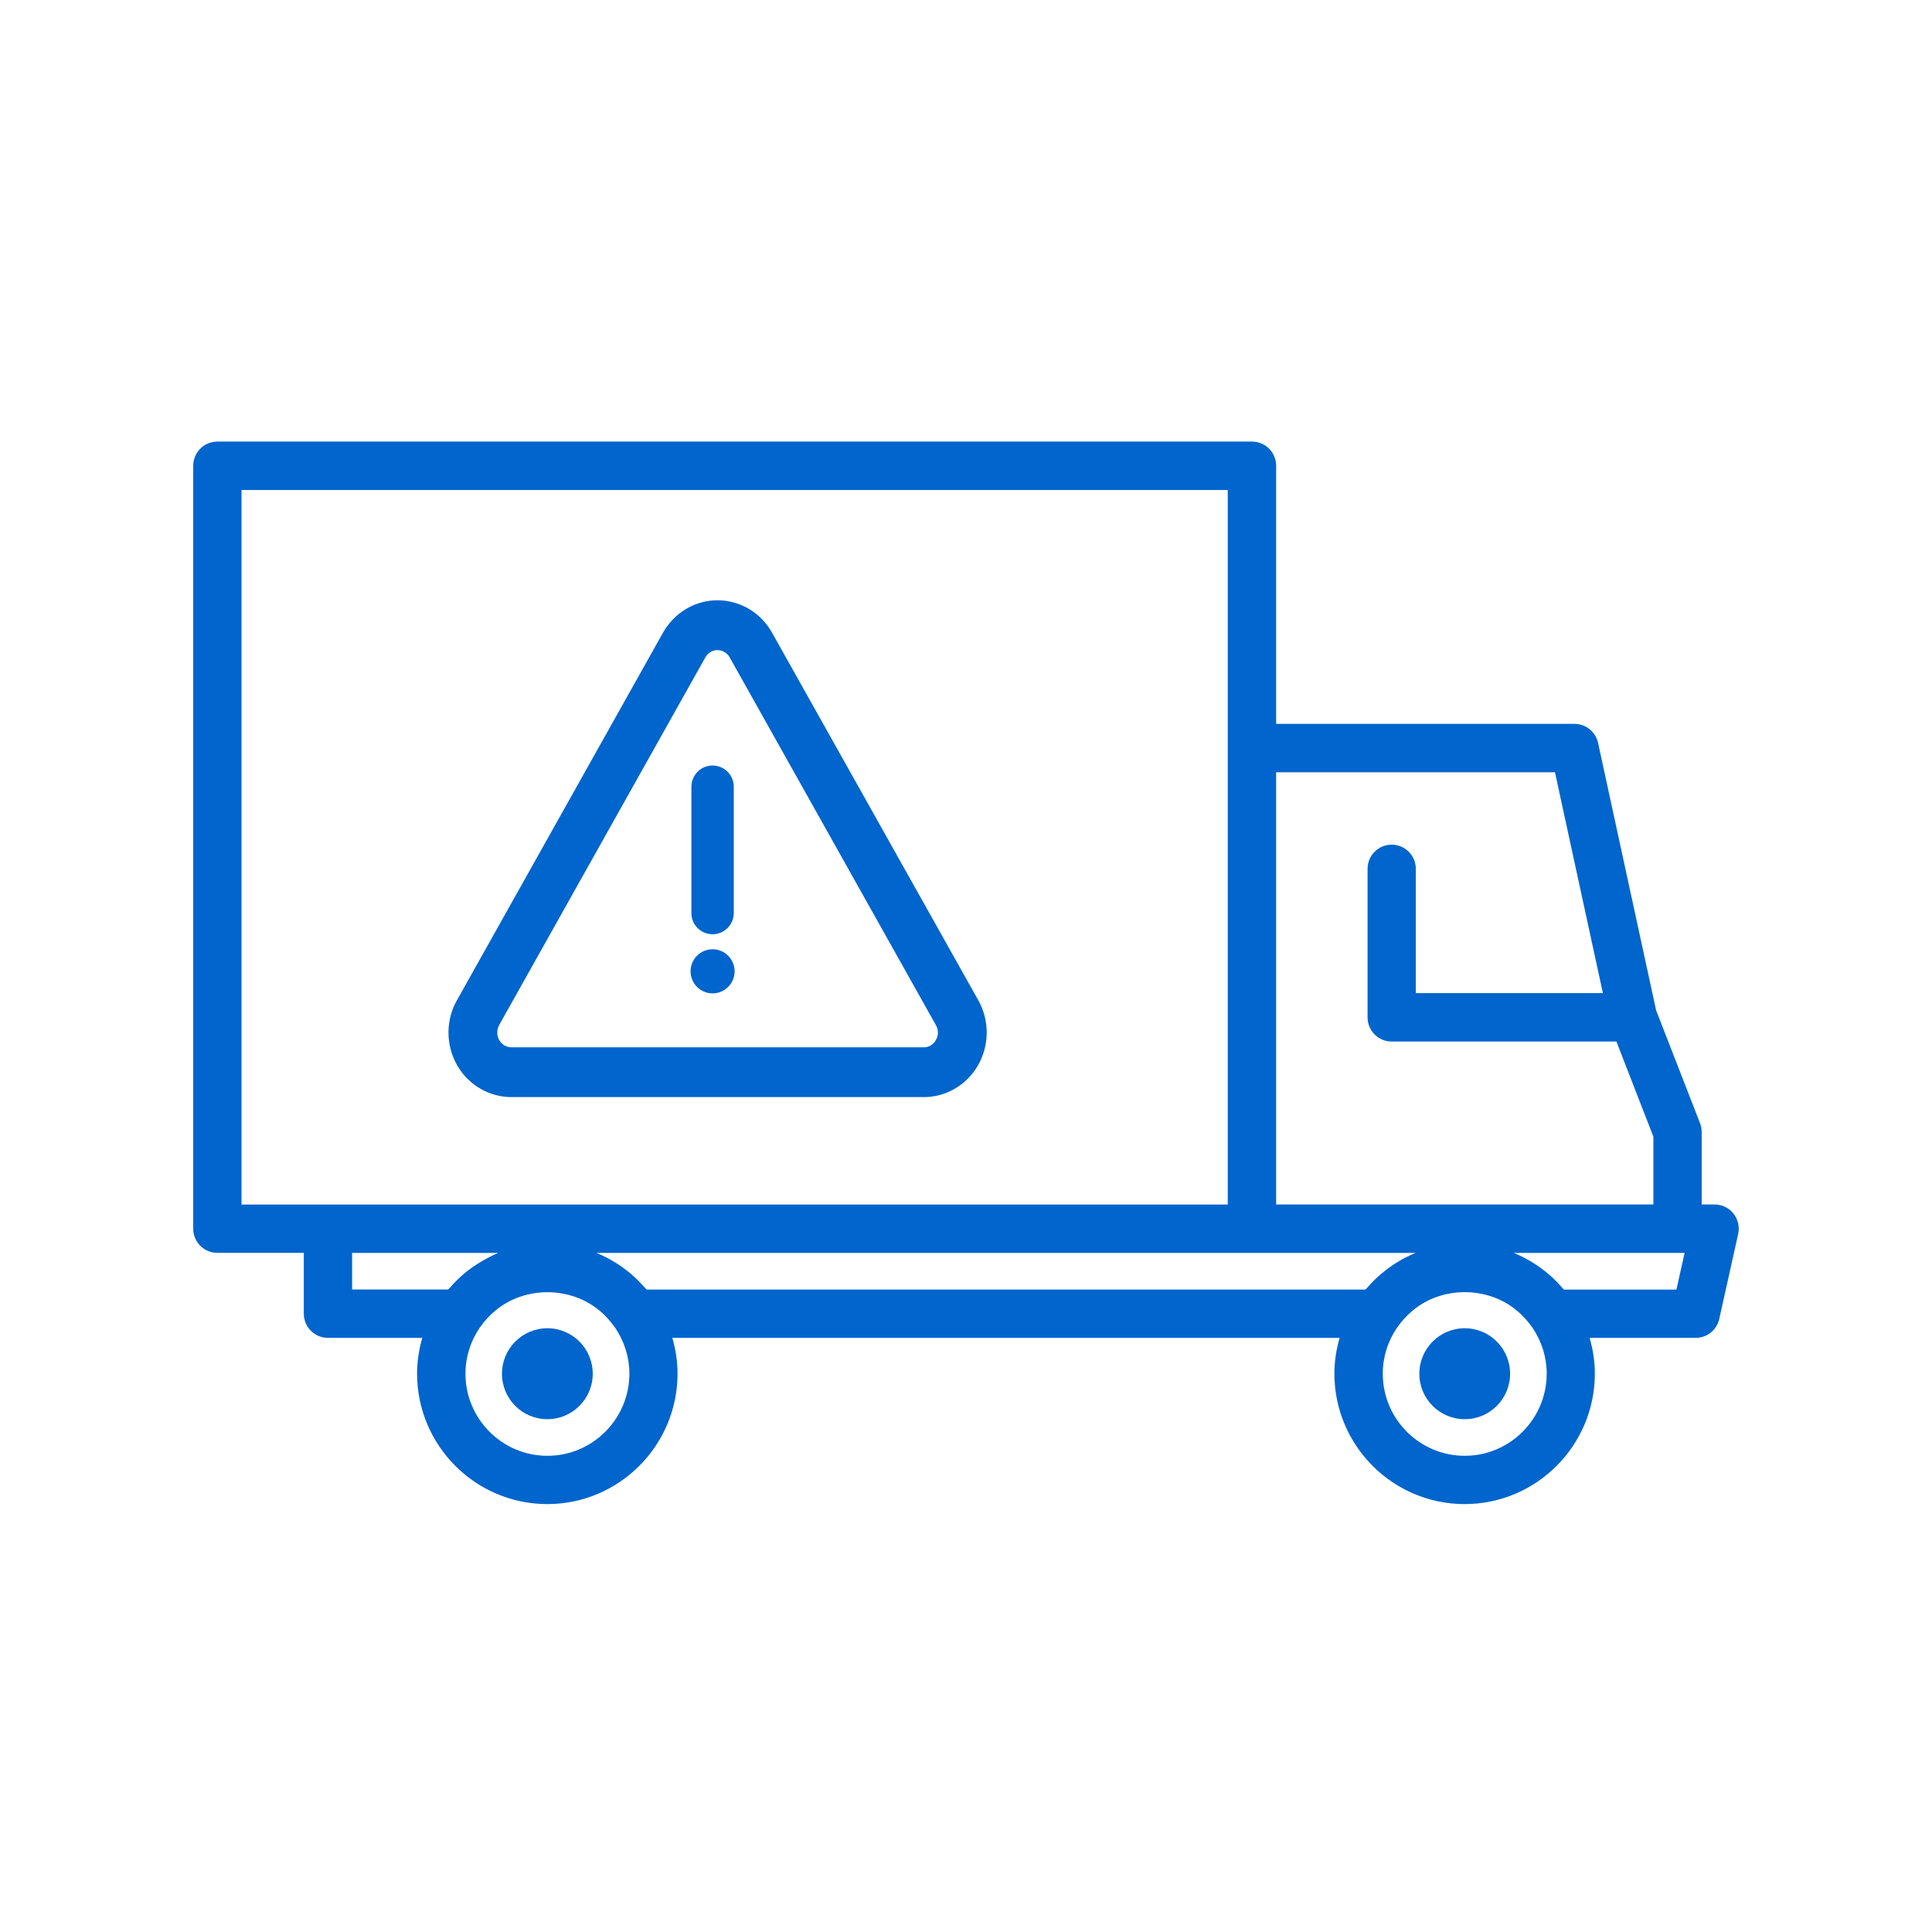 <svg fill="none" height="140" viewBox="0 0 140 140" width="140" xmlns="http://www.w3.org/2000/svg"><g fill="#0065cc"><path d="m124.252 87.282h-.941v-5.246c0-.218-.042-.436-.118-.639l-3.185-8.186-4.205-19.374c-.175-.805-.889-1.383-1.711-1.383h-21.618v-18.702c0-.971-.784-1.752-1.748-1.752h-74.977c-.964 0-1.748.786-1.748 1.752v55.282c0 .971.784 1.752 1.748 1.752h6.266v4.408c0 .971.784 1.752 1.748 1.752h6.838c-.241.838-.378 1.704-.378 2.59 0 5.213 4.234 9.456 9.437 9.456s9.437-4.243 9.437-9.456c0-.885-.137-1.752-.378-2.59h48.354c-.241.838-.378 1.704-.378 2.59 0 5.213 4.234 9.456 9.437 9.456s9.436-4.243 9.436-9.456c0-.885-.137-1.752-.378-2.59h7.684c.822 0 1.531-.568 1.71-1.373l1.371-6.16c.113-.521-.014-1.061-.345-1.477-.322-.412-.827-.653-1.356-.653zm-31.778-31.32h20.205l3.473 16.003h-13.557v-9.005c0-.971-.784-1.752-1.748-1.752-.969 0-1.748.786-1.748 1.752v10.762c0 .971.784 1.752 1.748 1.752h16.284l2.679 6.894v4.915h-27.336zm6.578 37.376c-.033.038-.076.066-.109.109h-52.087c-.033-.038-.071-.066-.104-.104-.326-.374-.666-.724-1.016-1.018-.756-.644-1.607-1.16-2.514-1.534h47.494.005 11.855c-.902.369-1.743.881-2.49 1.52-.364.298-.704.649-1.035 1.027zm-81.55-57.829h71.466v51.778h-65.2-6.266zm8.014 55.282h10.589c-.397.161-.775.365-1.143.578h-.005c-.473.275-.926.582-1.342.937-.364.303-.704.653-1.035 1.032-.033.038-.071.066-.104.104h-6.96zm14.148 14.702c-3.275 0-5.935-2.671-5.935-5.952 0-1.193.364-2.353 1.035-3.333.34-.483.695-.876 1.101-1.212 2.122-1.804 5.472-1.818 7.622.014.383.317.742.72 1.077 1.188.68.994 1.044 2.154 1.044 3.348-.005 3.281-2.67 5.947-5.944 5.947zm66.476 0c-3.274 0-5.939-2.671-5.939-5.952 0-1.193.363-2.353 1.034-3.333.336-.473.7-.881 1.106-1.217 2.117-1.804 5.472-1.818 7.617.014.383.317.747.72 1.078 1.188.68.994 1.044 2.154 1.044 3.347-.005 3.286-2.665 5.952-5.94 5.952zm15.339-12.045h-8.147c-.033-.038-.071-.066-.104-.104-.326-.374-.661-.724-1.016-1.018-.756-.644-1.606-1.16-2.513-1.534h11.865.51z"/><path d="m39.663 102.84c1.816 0 3.289-1.475 3.289-3.295 0-1.82-1.472-3.295-3.289-3.295-1.816 0-3.289 1.475-3.289 3.295 0 1.82 1.472 3.295 3.289 3.295z"/><path d="m106.139 102.84c1.817 0 3.289-1.475 3.289-3.295 0-1.82-1.472-3.295-3.289-3.295-1.816 0-3.288 1.475-3.288 3.295 0 1.82 1.472 3.295 3.288 3.295z"/><g stroke="#0065cc" stroke-miterlimit="10"><path d="m55.509 46.09c-1.121-2-3.601-2.684-5.543-1.53-.619.369-1.127.893-1.486 1.53l-14.936 26.643c-1.121 2-.457 4.553 1.486 5.707.619.369 1.318.559 2.029.559h29.883c2.243 0 4.058-1.869 4.058-4.178 0-.732-.185-1.452-.543-2.089zm12.751 29.517c-.266.488-.774.791-1.318.785h-29.883c-.844 0-1.526-.702-1.526-1.571 0-.274.069-.547.202-.785l14.941-26.643c.422-.75 1.353-1.006 2.081-.571.231.137.422.333.555.571l14.941 26.643c.283.488.283 1.089.006 1.571z"/><path d="m51.637 67.199c.572 0 1.035-.464 1.035-1.037v-9.152c0-.573-.463-1.037-1.035-1.037-.572 0-1.035.464-1.035 1.037v9.152c-.005.573.458 1.037 1.035 1.037z"/><path d="m51.637 69.287c-.605 0-1.096.492-1.096 1.098 0 .606.491 1.099 1.096 1.099.605 0 1.096-.492 1.096-1.099-.005-.606-.491-1.098-1.096-1.098z"/></g></g></svg>